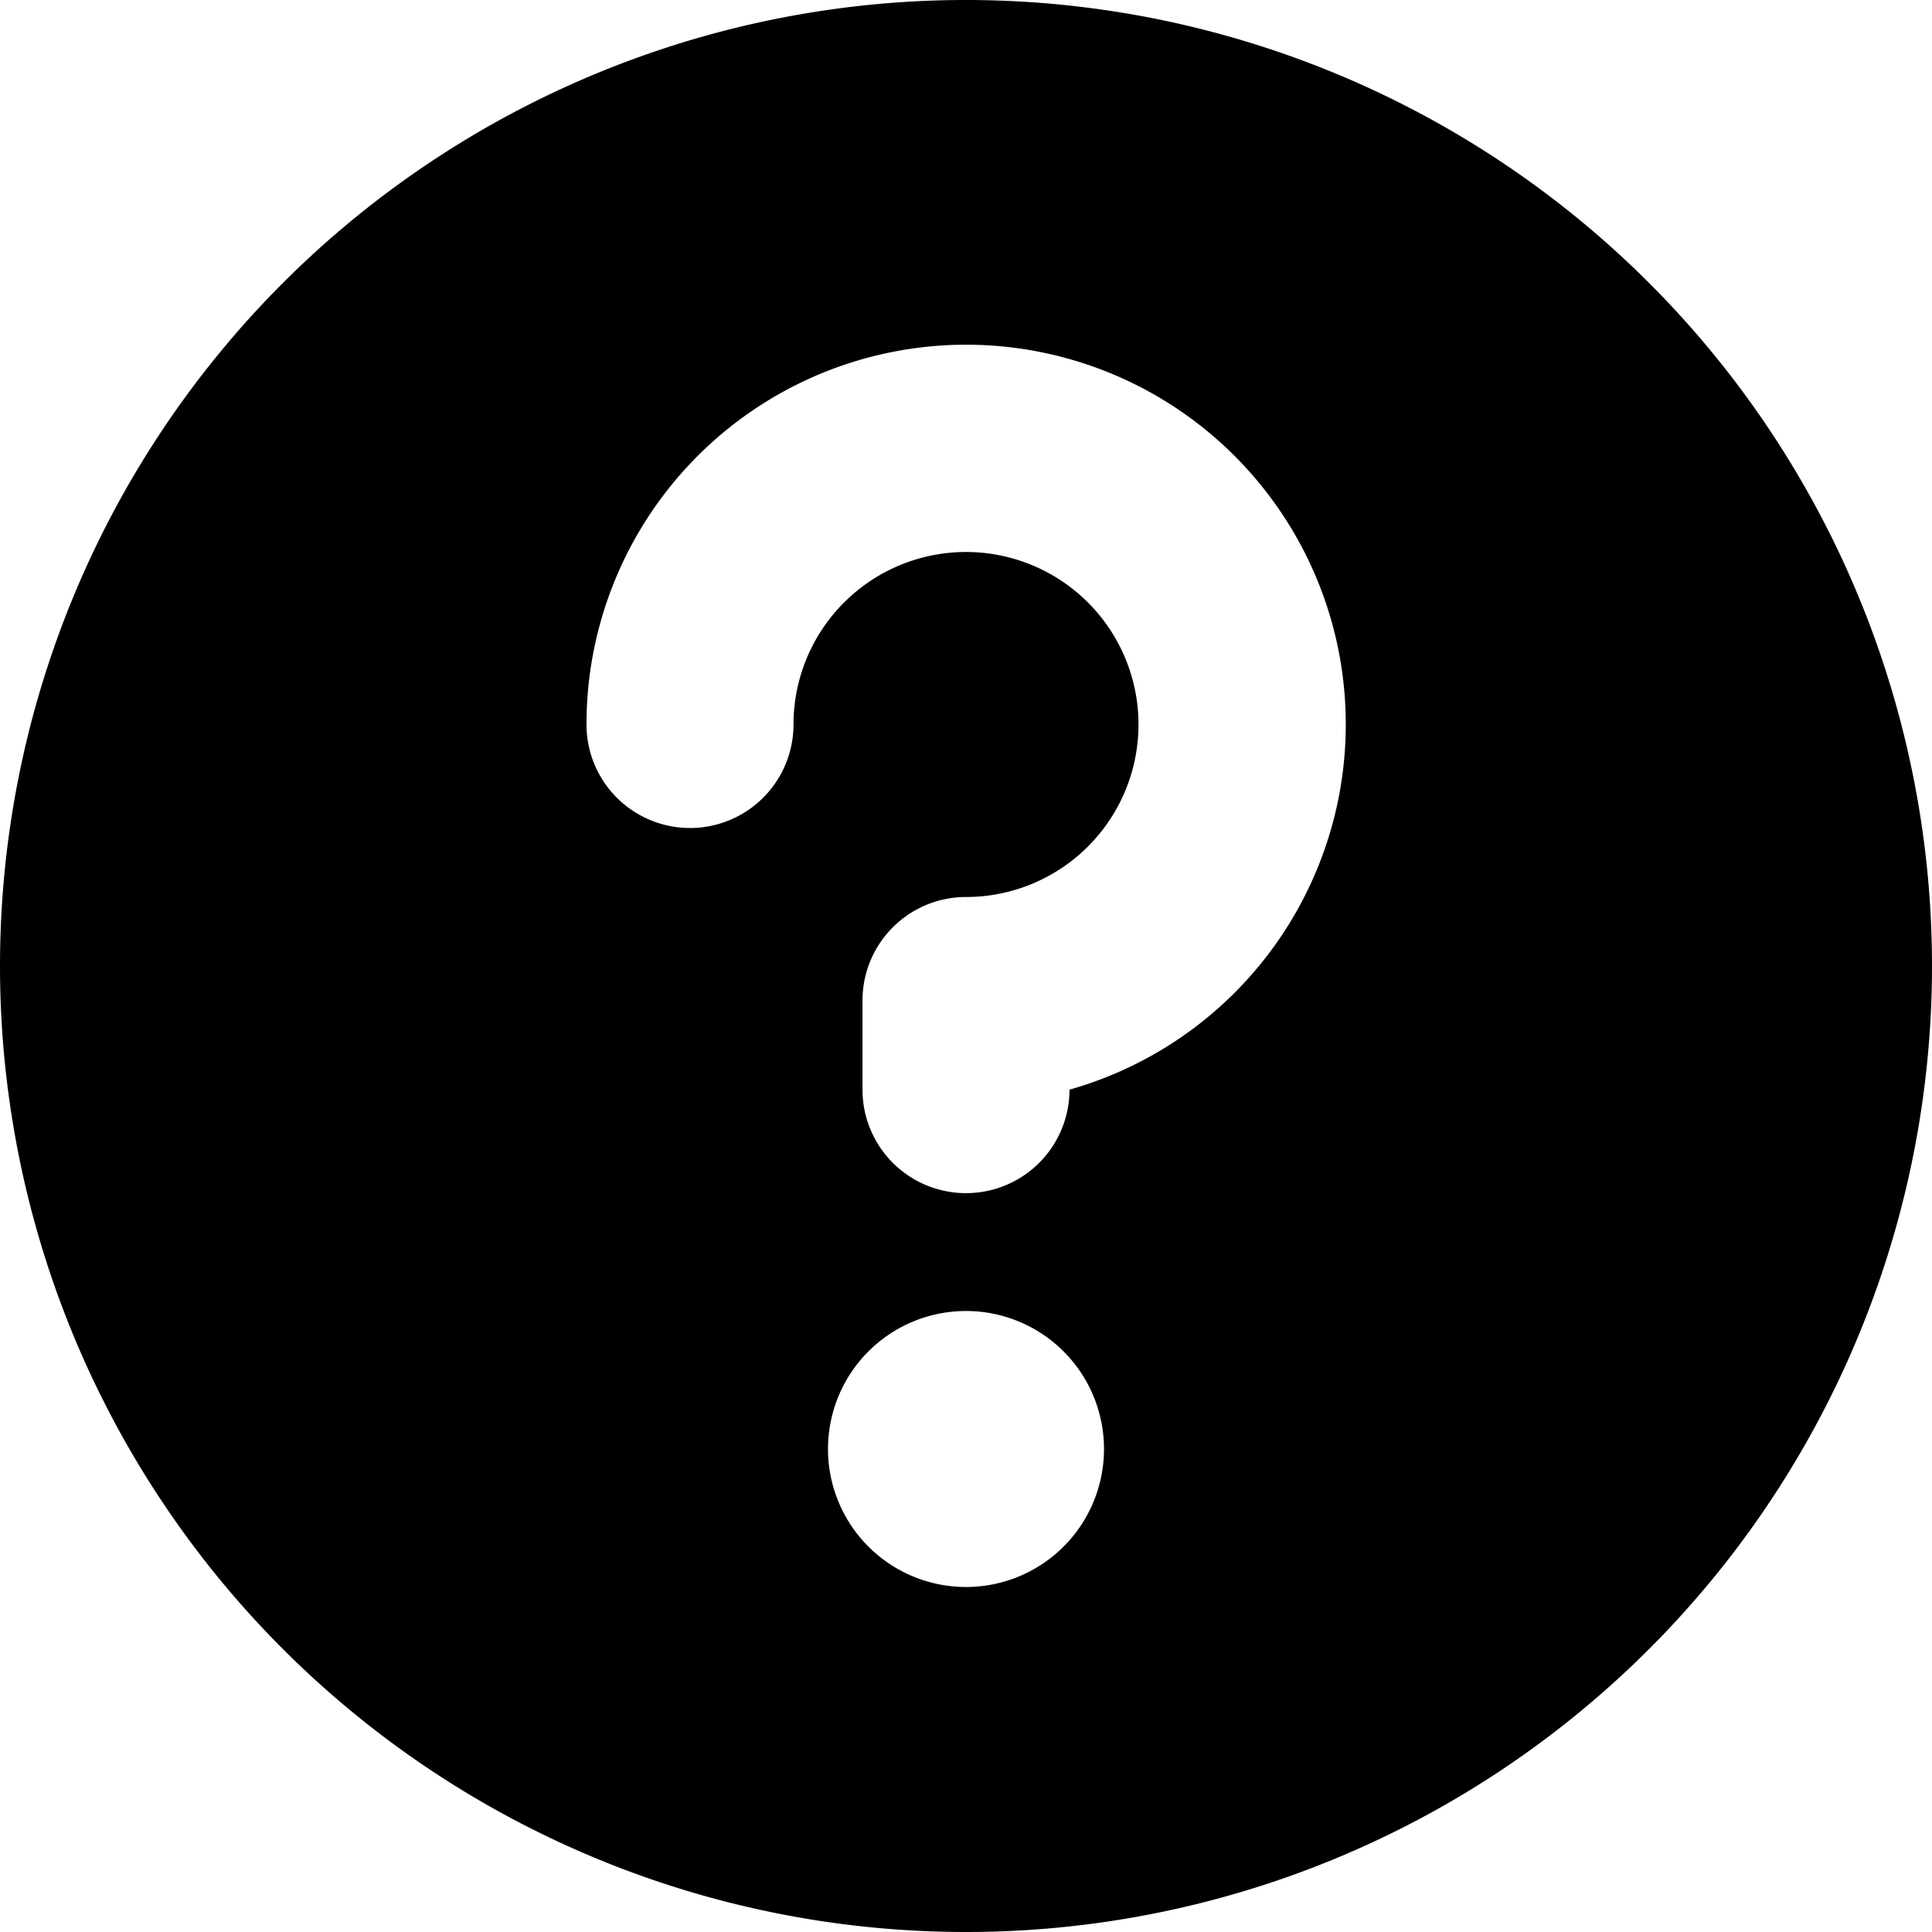 <svg xmlns="http://www.w3.org/2000/svg" fill="none" viewBox="0 0 14 14" height="48" width="48"><g id="help-question-1--circle-faq-frame-help-info-mark-more-query-question"><path id="Subtract" fill="#000000" fill-rule="evenodd" d="M14 7A7 7 0 1 1 0 7a7 7 0 0 1 14 0ZM5.75 5.25A1.25 1.25 0 1 1 7 6.5a.75.75 0 0 0-.75.75v.646a.75.75 0 1 0 1.5 0 2.751 2.751 0 1 0-3.5-2.646.75.75 0 0 0 1.5 0ZM8 10.5a1 1 0 1 1-2 0 1 1 0 0 1 2 0Z" clip-rule="evenodd"></path></g></svg>